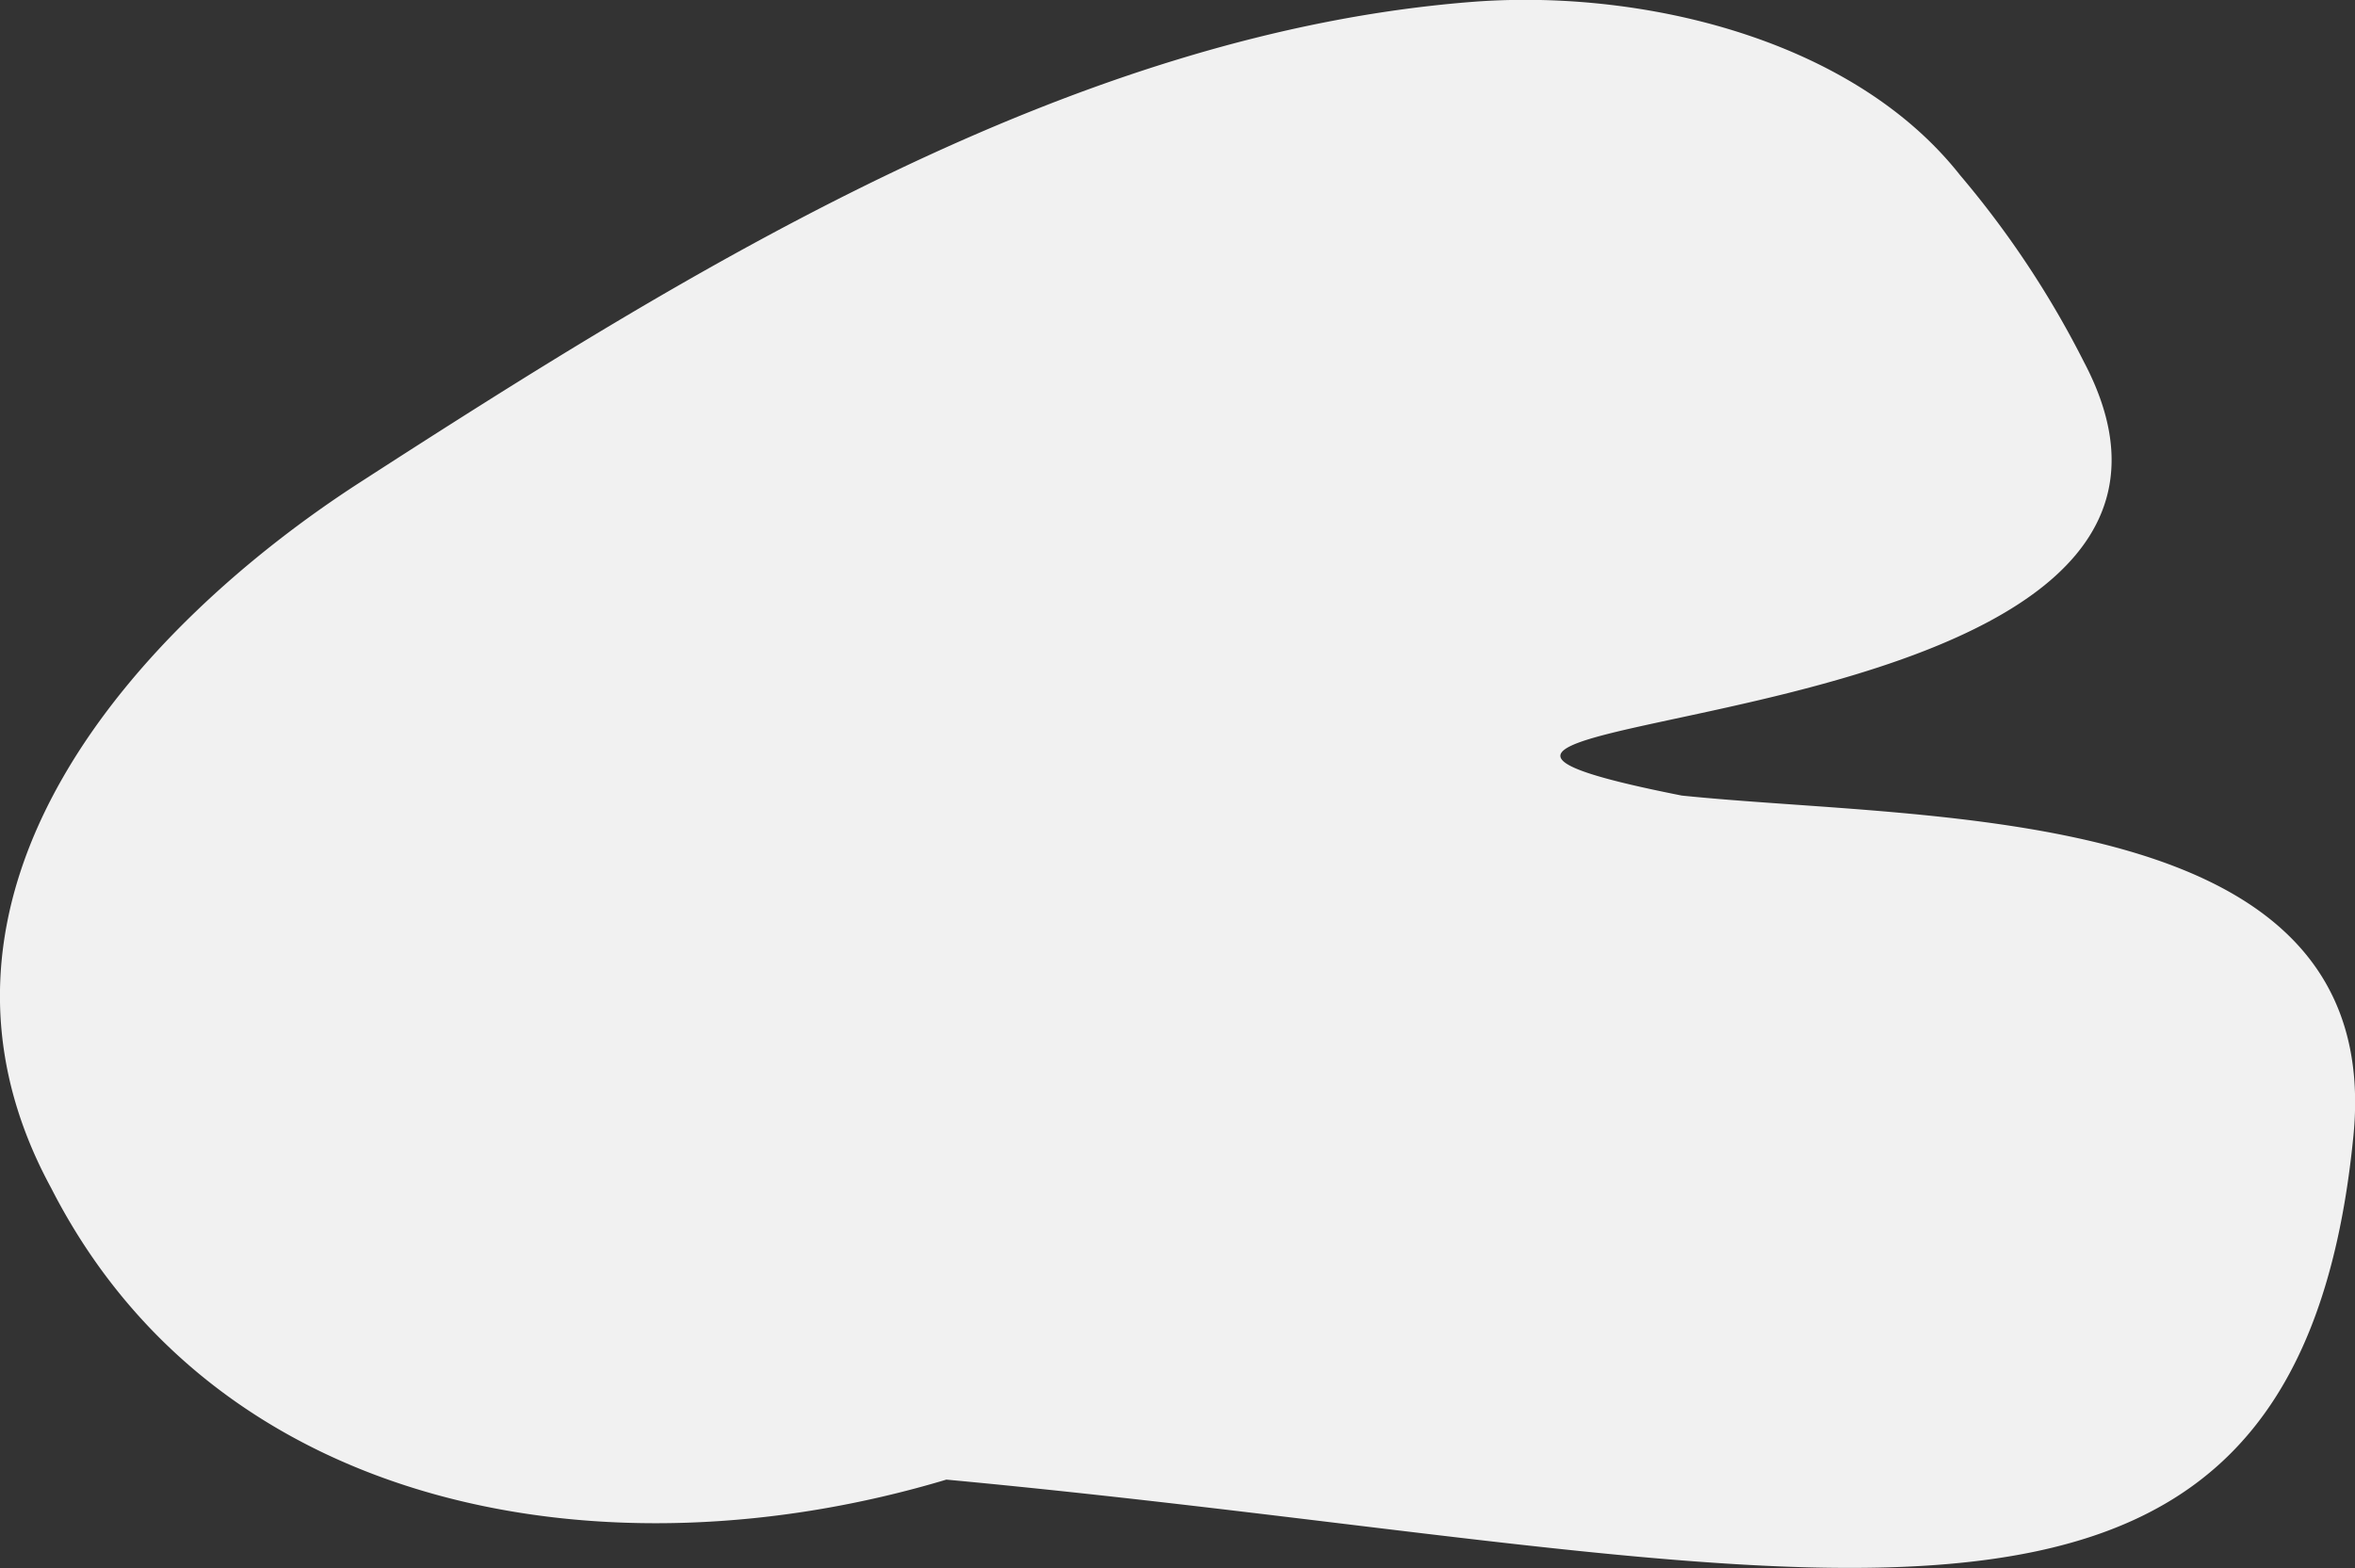 <svg xmlns="http://www.w3.org/2000/svg" viewBox="0 0 451.9 301">
  <rect x="0" y="0" width="451.9" height="301" fill="#333333" stroke="none"/>
  <g data-name="Layer 2" style="isolation:isolate">
    <path d="M322.7 152.7c-91.2-18.1 117.8-6.1 77.2-83.2a183.3 183.3 0 0 0-23.8-35.9C355.6 7.6 315.6-2 283.3.3 205.6 6.1 132.4 51.7 68.9 92.7c-41.7 27-90 78.4-59.1 135.3 32 62.8 107.1 75.4 171.8 56 163.9 15.3 258.6 49.9 270-66 6.3-64.3-80.5-60.3-128.9-65.3Z" style="mix-blend-mode:multiply" fill="#f1f1f1" data-name="Isolation Mode"/>
  </g>
</svg>
